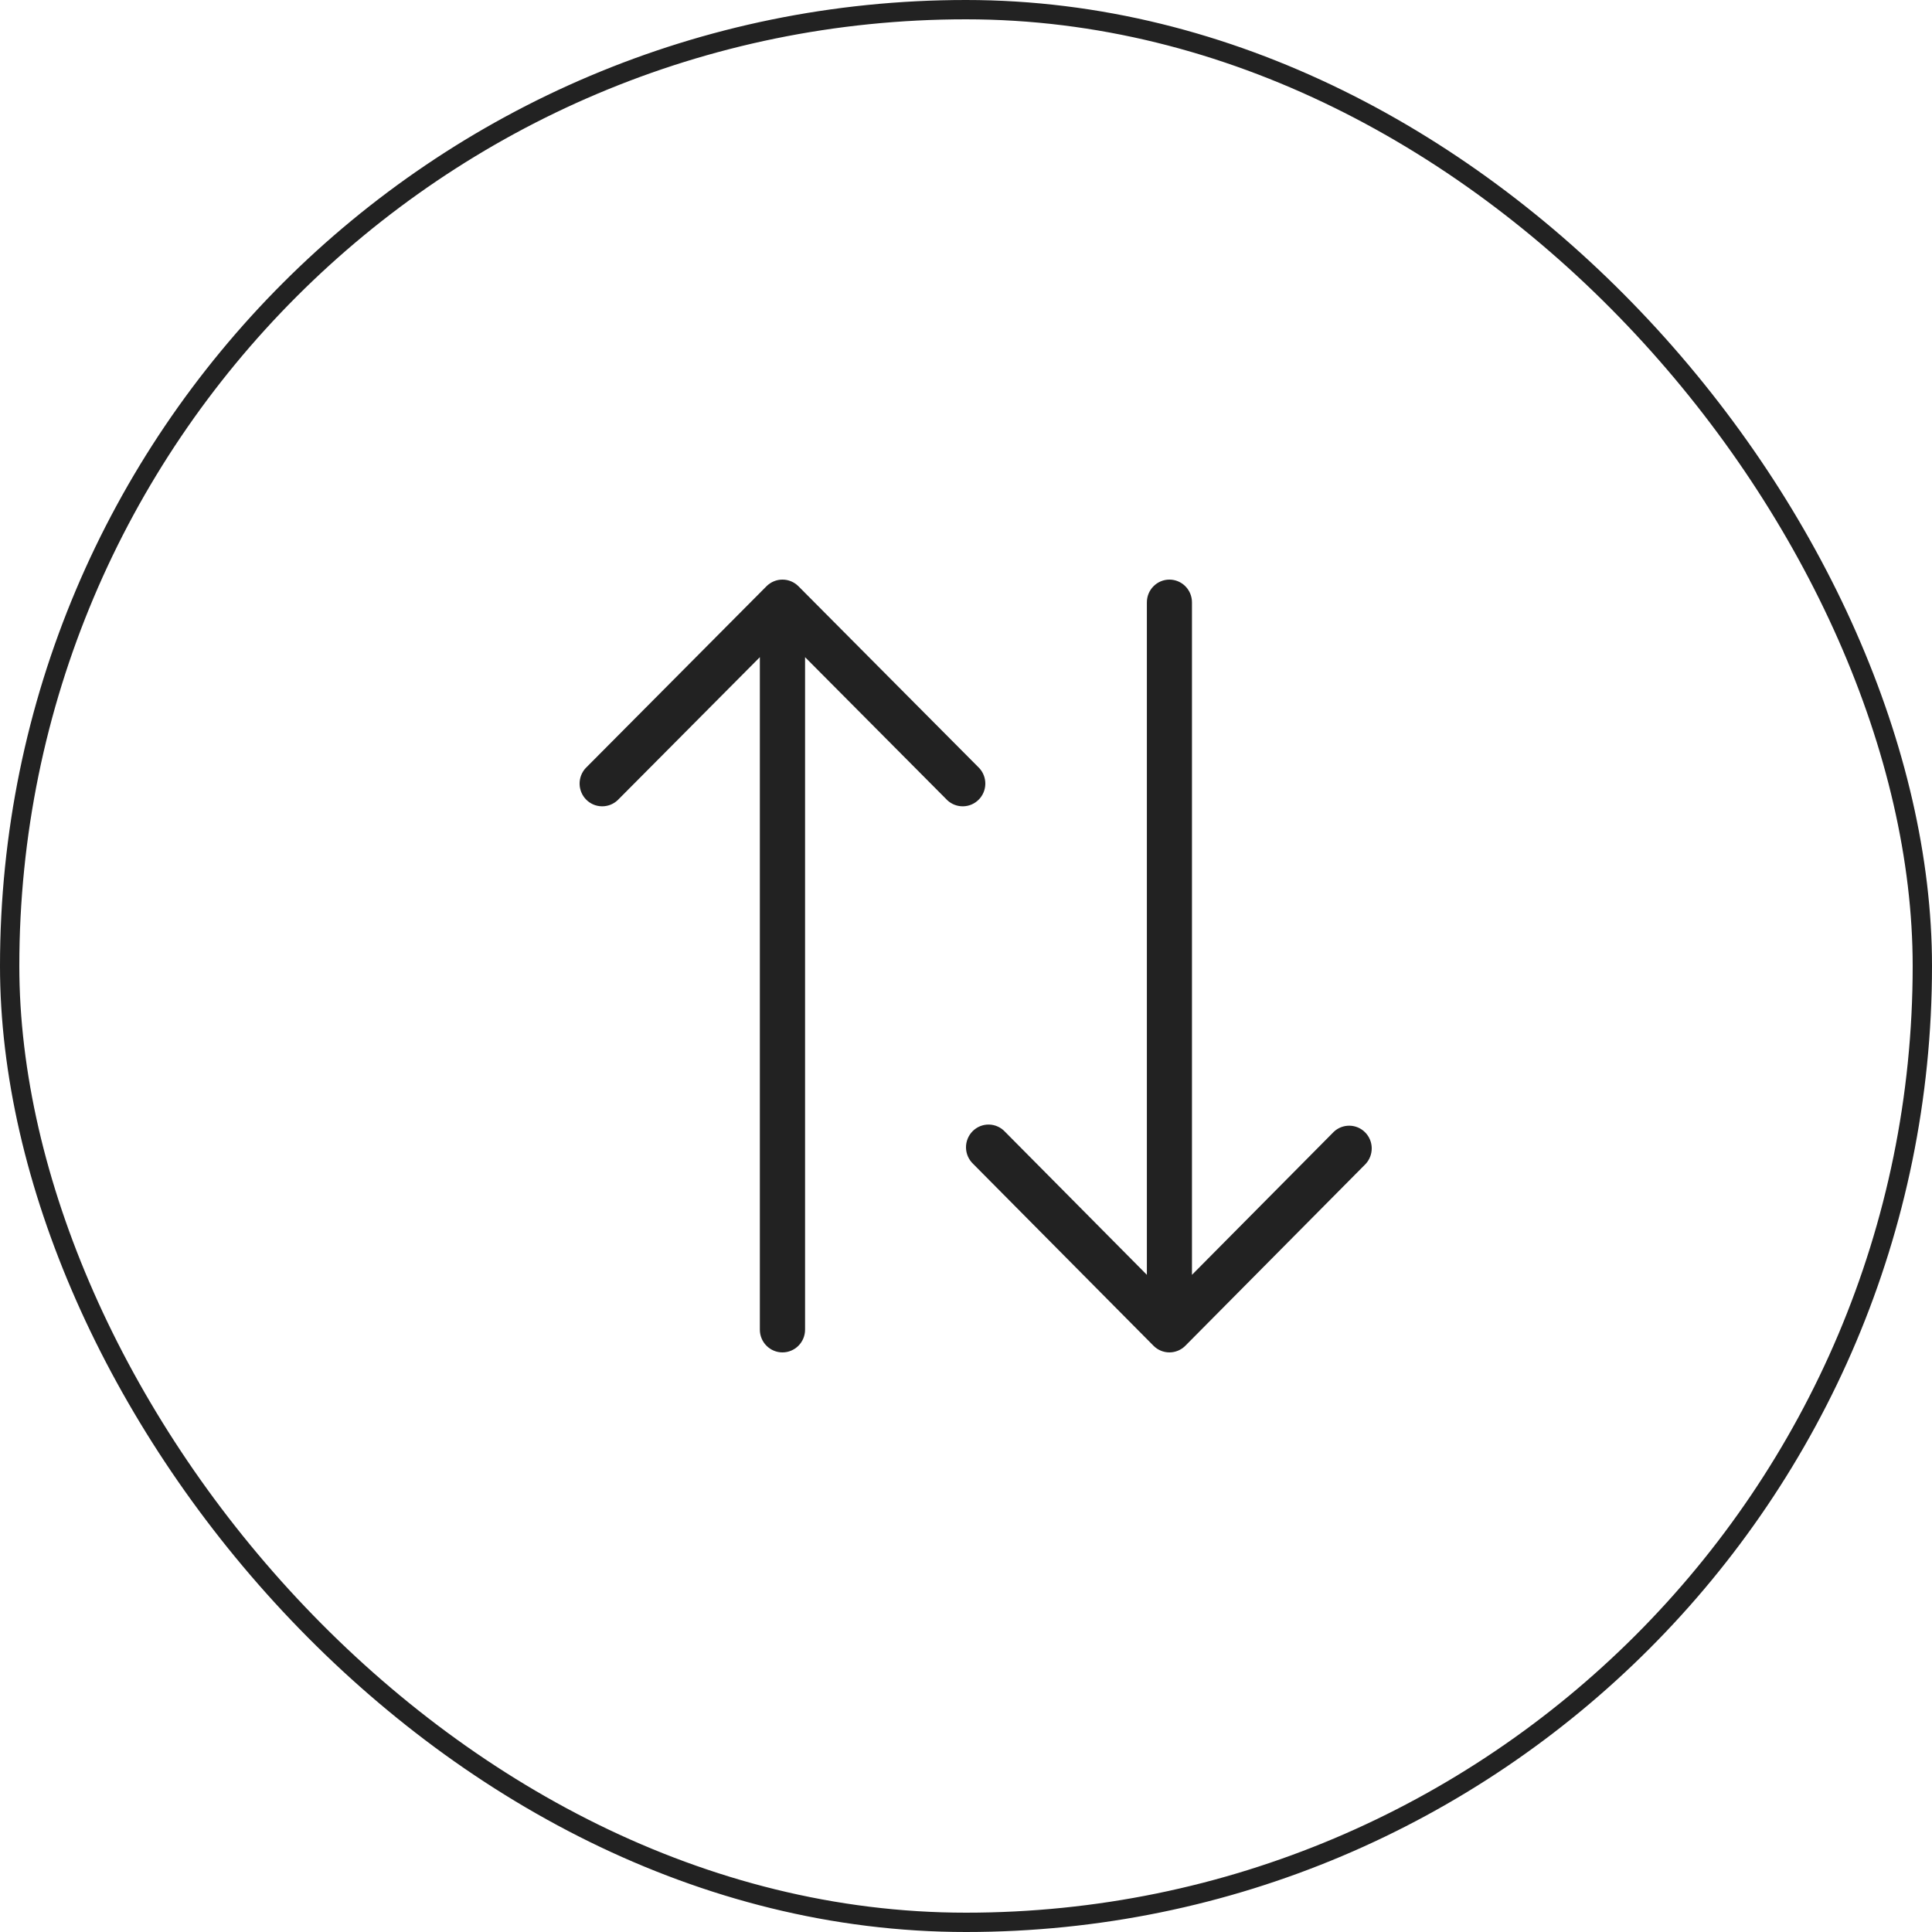 <?xml version="1.0" encoding="UTF-8"?> <svg xmlns="http://www.w3.org/2000/svg" width="100" height="100" viewBox="0 0 100 100" fill="none"><rect x="0.5" y="0.5" width="99" height="99" rx="49.5" stroke="#222222"></rect><path d="M69.038 58.581L61.696 65.985V31.177C61.696 30.864 61.573 30.565 61.354 30.345C61.135 30.124 60.839 30 60.529 30C60.22 30 59.923 30.124 59.704 30.345C59.485 30.565 59.362 30.864 59.362 31.177V65.985L52.02 58.581C51.913 58.465 51.785 58.373 51.642 58.309C51.498 58.244 51.344 58.21 51.187 58.207C51.031 58.204 50.875 58.233 50.73 58.292C50.584 58.352 50.453 58.44 50.342 58.551C50.231 58.663 50.144 58.796 50.085 58.943C50.026 59.089 49.997 59.246 50 59.404C50.003 59.562 50.037 59.718 50.101 59.862C50.165 60.006 50.257 60.136 50.371 60.244L59.705 69.656C59.923 69.876 60.22 70 60.529 70C60.838 70 61.135 69.876 61.353 69.656L70.687 60.244C70.893 60.021 71.005 59.726 71 59.421C70.995 59.116 70.872 58.825 70.658 58.61C70.445 58.394 70.156 58.271 69.854 58.266C69.552 58.26 69.259 58.373 69.038 58.581Z" fill="#222222"></path><path d="M50.686 39.756L41.327 30.344C41.107 30.124 40.81 30 40.5 30C40.19 30 39.893 30.124 39.673 30.344L30.314 39.756C30.107 39.979 29.995 40.274 30 40.579C30.006 40.884 30.128 41.175 30.343 41.39C30.557 41.606 30.846 41.729 31.149 41.734C31.452 41.74 31.746 41.627 31.968 41.419L39.33 34.015V68.823C39.33 69.135 39.453 69.435 39.673 69.655C39.892 69.876 40.19 70 40.5 70C40.81 70 41.108 69.876 41.327 69.655C41.547 69.435 41.67 69.135 41.67 68.823V34.015L49.032 41.419C49.254 41.627 49.548 41.74 49.851 41.734C50.154 41.729 50.443 41.606 50.657 41.39C50.872 41.175 50.995 40.884 51 40.579C51.005 40.274 50.893 39.979 50.686 39.756Z" fill="#222222"></path></svg> 